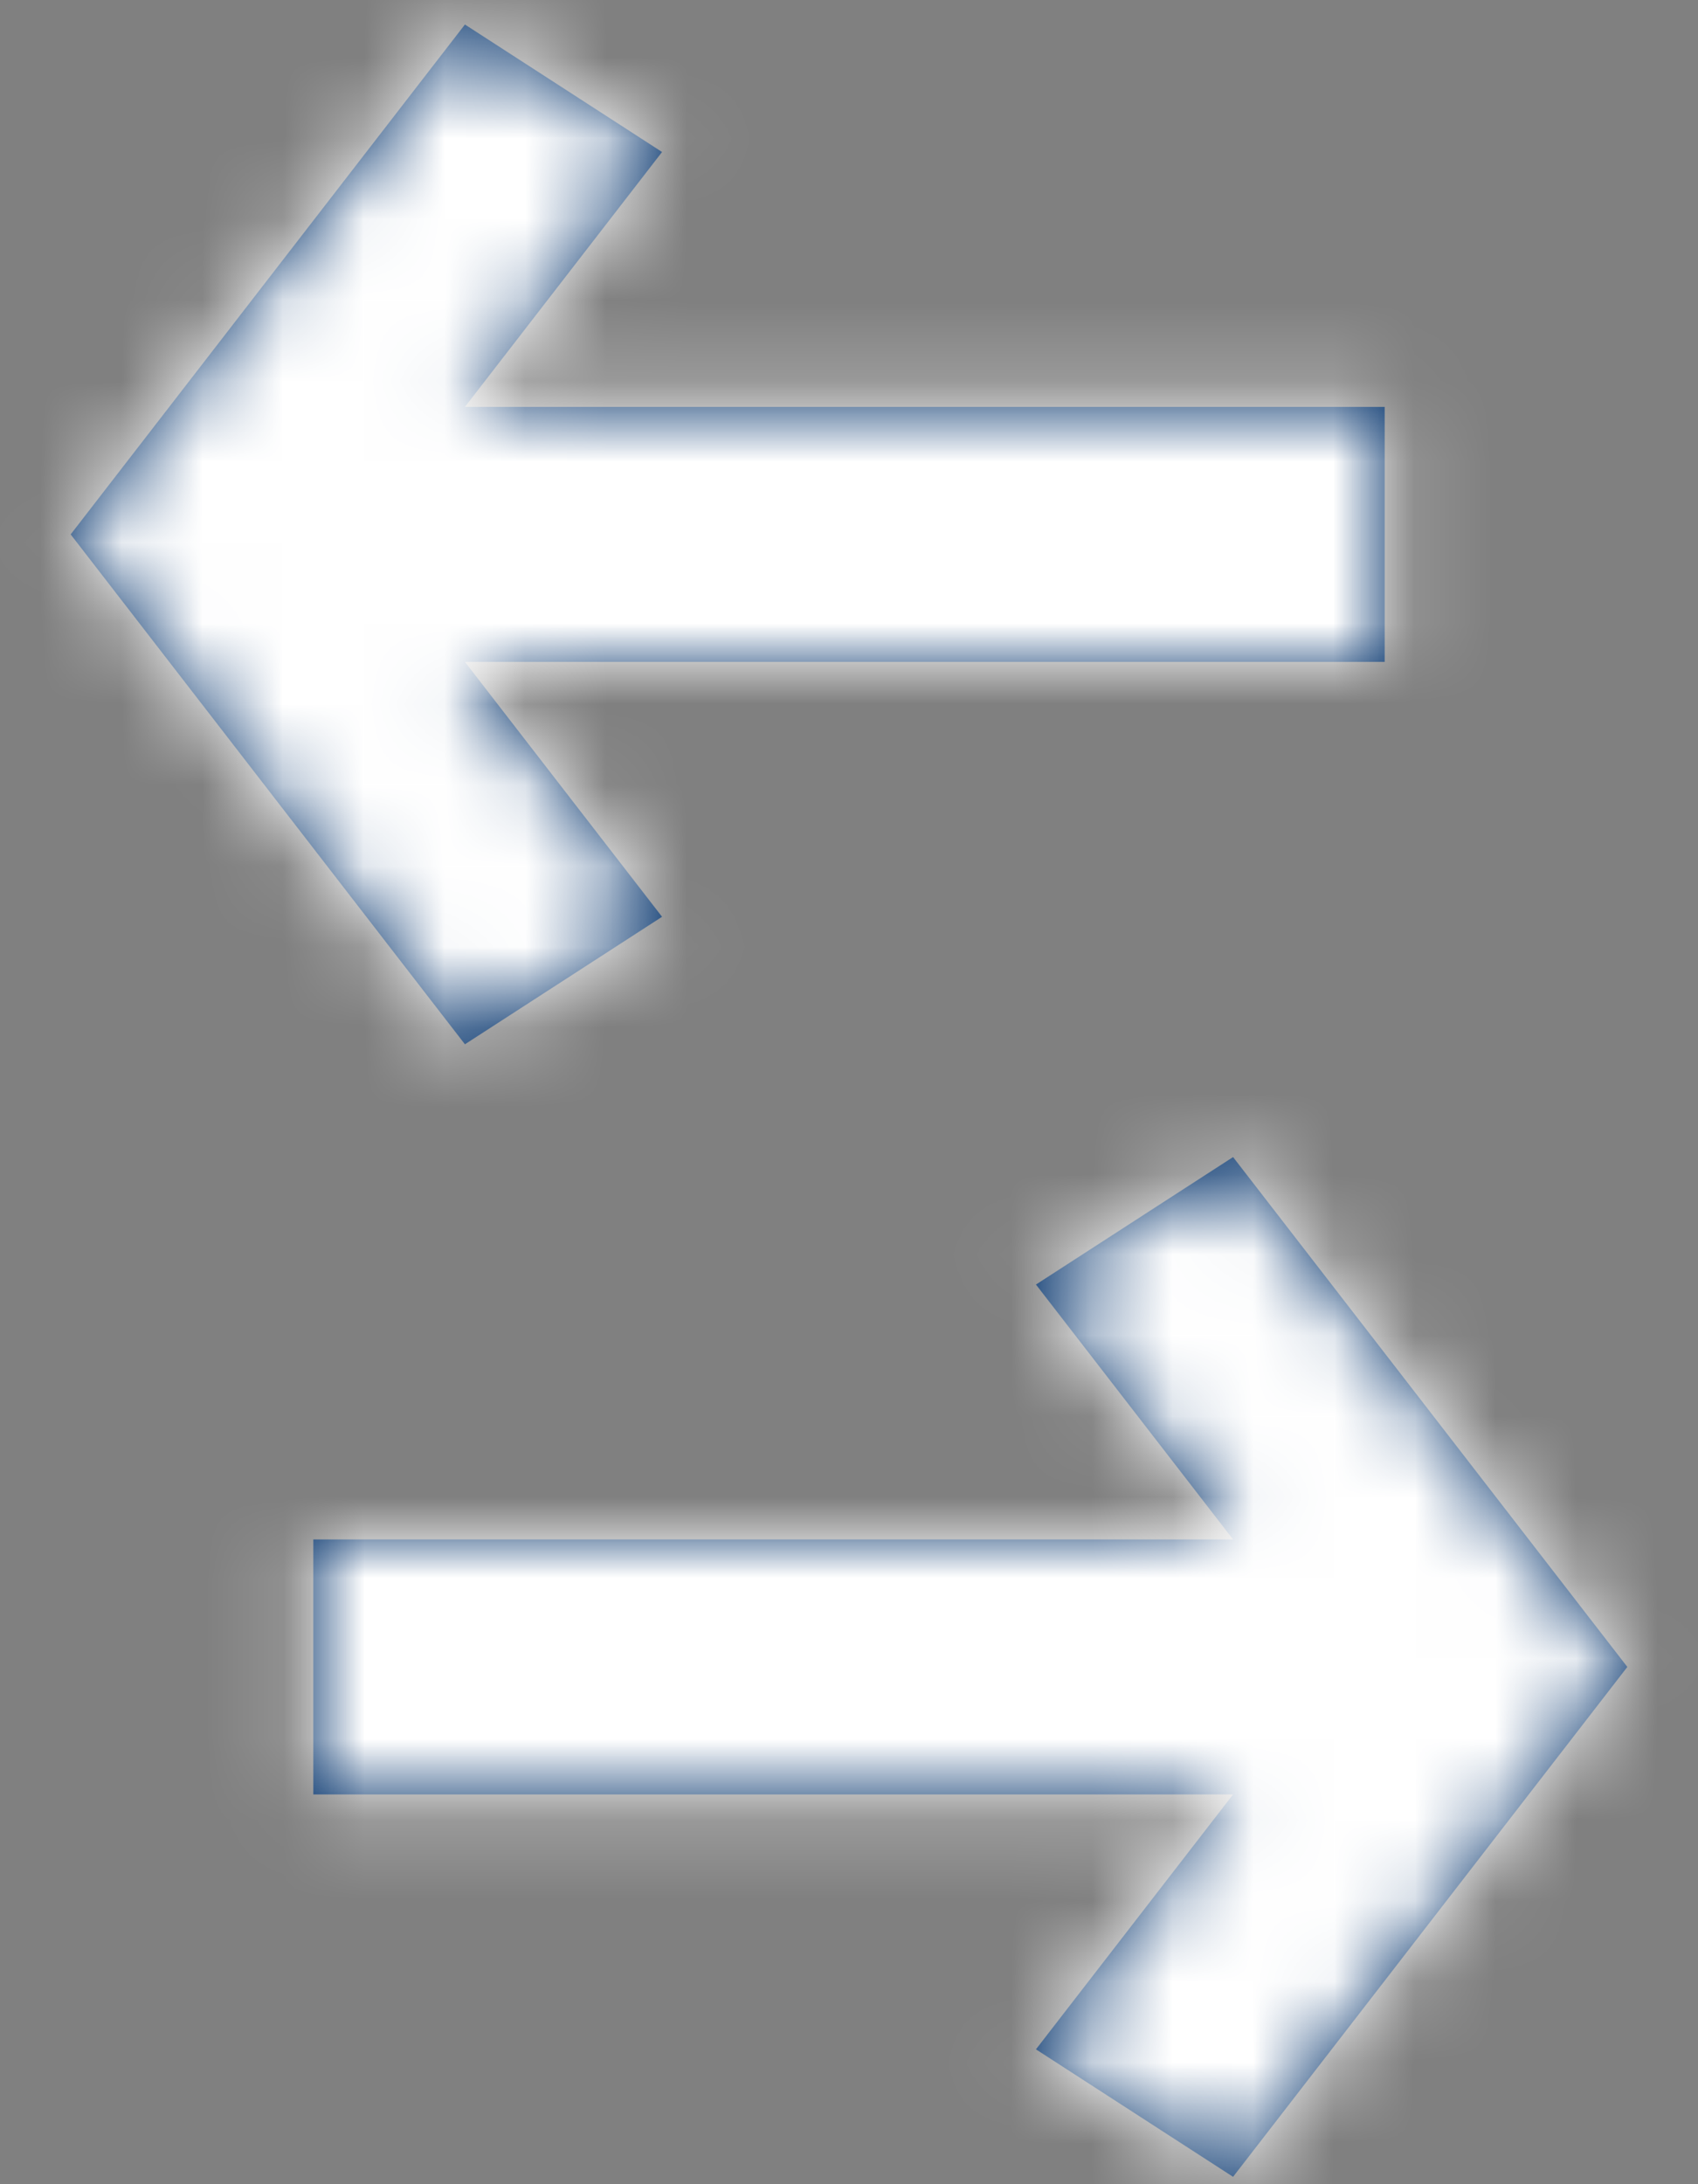 <?xml version="1.0" encoding="UTF-8"?>
<svg width="21px" height="27px" viewBox="0 0 21 27" version="1.1" xmlns="http://www.w3.org/2000/svg" xmlns:xlink="http://www.w3.org/1999/xlink">
    <rect x="0" y="0" width="21" height="27" fill="#808080" stroke="none"/>
    <!-- Generator: Sketch 64 (93537) - https://sketch.com -->
    <title>icon_replace</title>
    <desc>Created with Sketch.</desc>
    <defs>
        <polygon id="path-1" points="0.875 5.03 12.25 5.03 9.812 1.879 12.25 0.303 17.126 6.606 12.25 12.909 9.812 11.333 12.25 8.182 0.875 8.182"></polygon>
        <polygon id="path-3" points="0.875 5.03 12.25 5.03 9.812 1.879 12.25 0.303 17.126 6.606 12.25 12.909 9.812 11.333 12.25 8.182 0.875 8.182"></polygon>
    </defs>
    <g id="CTO-journey" stroke="none" stroke-width="1" fill="none" fill-rule="evenodd">
        <g id="bge-services-home-copy" transform="translate(-560, -1153)">
            <g id="icon_replace" transform="translate(560, 1153.212)">
                <g id="icons/arrowRight-16-Copy" transform="translate(9, 6.5) rotate(-180) translate(-9, -6.5) ">
                    <mask id="mask-2" fill="white">
                        <use xlink:href="#path-1"></use>
                    </mask>
                    <use id="Rectangle-6" fill="#00306A" xlink:href="#path-1"></use>
                    <g id="colours/primary/bge-white" mask="url(#mask-2)" fill="#FFFFFF">
                        <g transform="translate(-4, -6)" id="Background">
                            <rect x="0" y="0" width="26" height="25.212"></rect>
                        </g>
                    </g>
                </g>
                <g id="icons/arrowRight-16-Copy-2" transform="translate(12, 20.288) rotate(-360) translate(-12, -20.288) translate(3, 13.788)">
                    <mask id="mask-4" fill="white">
                        <use xlink:href="#path-3"></use>
                    </mask>
                    <use id="Rectangle-6" fill="#00306A" xlink:href="#path-3"></use>
                    <g id="colours/primary/bge-white" mask="url(#mask-4)" fill="#FFFFFF">
                        <g transform="translate(-4, -6)" id="Background">
                            <rect x="0" y="0" width="26" height="25.212"></rect>
                        </g>
                    </g>
                </g>
            </g>
        </g>
    </g>
</svg>